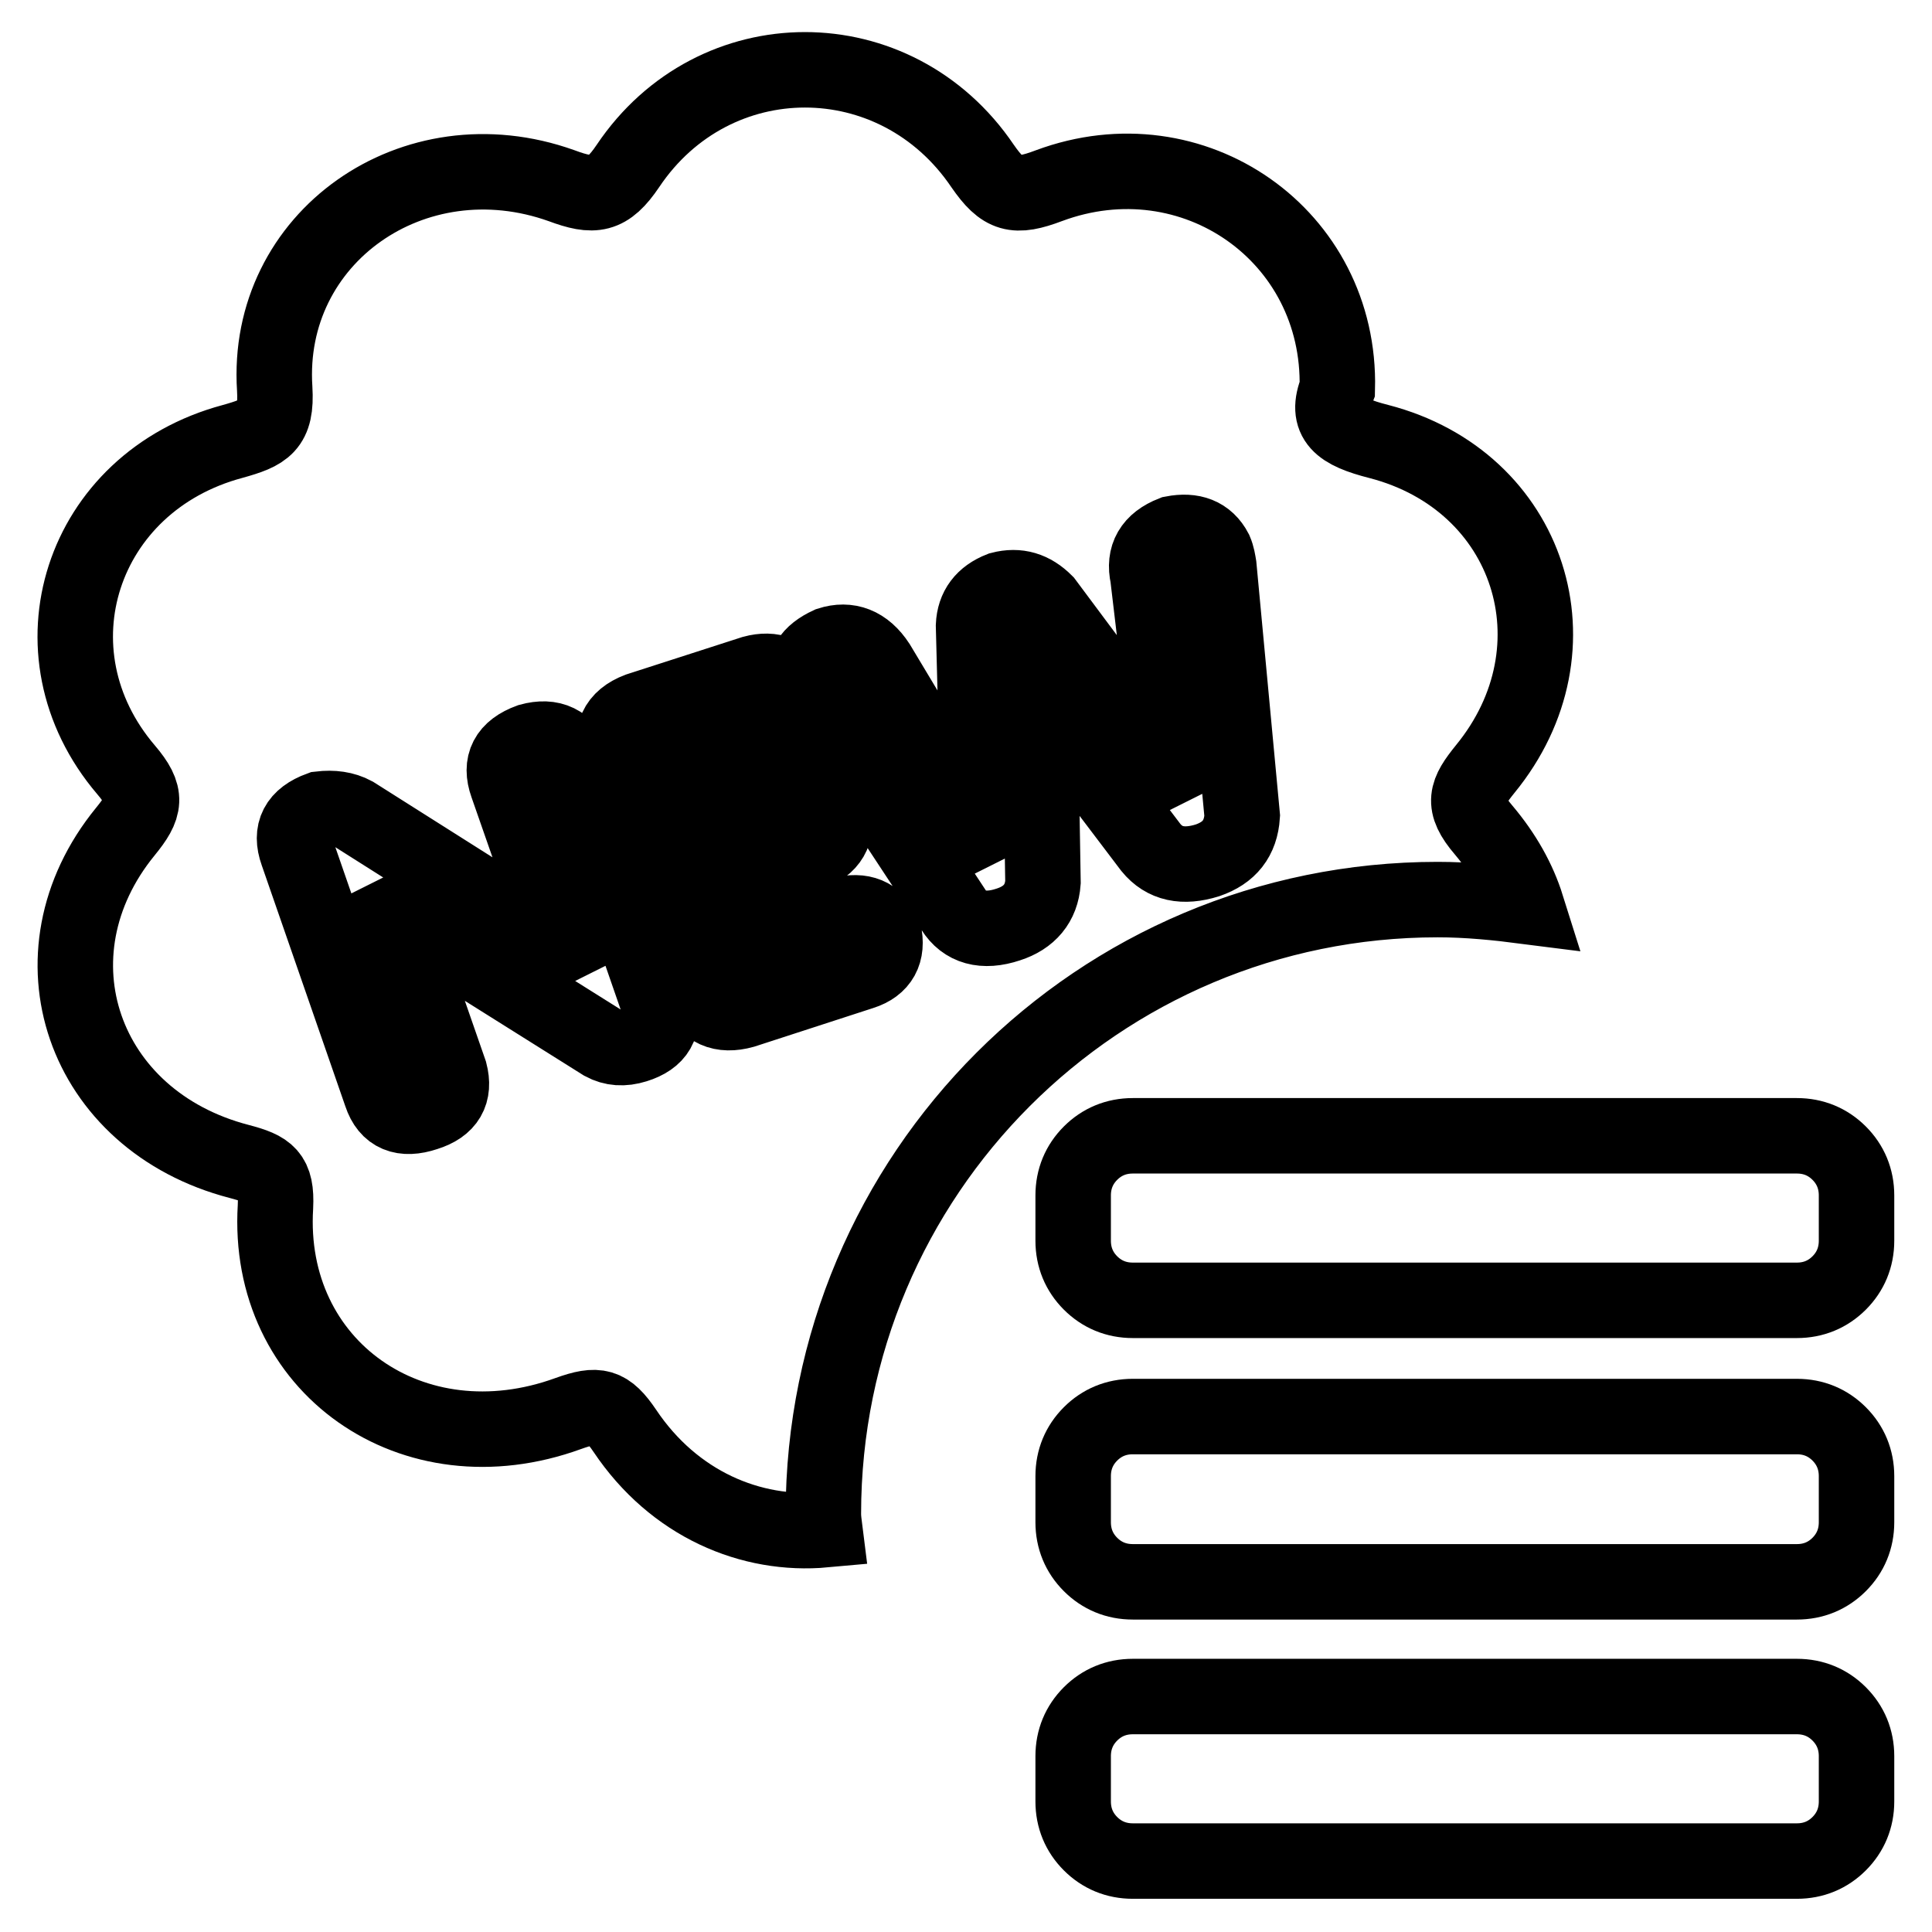 <?xml version="1.0" encoding="utf-8"?>
<!-- Svg Vector Icons : http://www.onlinewebfonts.com/icon -->
<!DOCTYPE svg PUBLIC "-//W3C//DTD SVG 1.1//EN" "http://www.w3.org/Graphics/SVG/1.1/DTD/svg11.dtd">
<svg version="1.1" xmlns="http://www.w3.org/2000/svg" xmlns:xlink="http://www.w3.org/1999/xlink" x="0px" y="0px" viewBox="0 0 256 256" enable-background="new 0 0 256 256" xml:space="preserve">
<g><g><path stroke-width="10" fill-opacity="0" stroke="#000000"  d="M109.1,200.6c0-45,36.4-81.4,81.4-81.4c4,0,7.9,0.4,11.8,0.9c-1.1-3.5-3-6.9-5.7-10.1c-3-3.5-2.3-5,0.2-8.1c13.1-16,6-38.2-14.1-43.4c-5.1-1.3-7.2-2.8-5.5-7c0.5-20.3-19.1-34-38.2-26.9c-4.5,1.7-6.1,1.3-8.8-2.6C118.7,5,94.6,5,83.2,22c-2.7,4-4.5,4.2-8.8,2.6c-19.6-7-39.3,6.9-38,26.9c0.3,5-1.3,5.8-5.6,7c-20.1,5.4-27.4,27.9-14.1,43.5c2.9,3.4,2.6,4.9-0.1,8.2c-13.3,16.3-5.7,38.3,15.1,43.7c3.8,1,5,1.8,4.8,6c-1.3,21.2,18.2,34.9,38.8,27.4c3.9-1.4,5.2-1.1,7.5,2.3c6.5,9.7,16.7,14,26.5,13.1C109.2,201.9,109.1,201.3,109.1,200.6z M109.9,85.4c2.5-0.8,4.7,0,6.4,2.6l13.2,22l0.2-0.1l-0.7-27c0.1-2.3,1.3-3.9,3.6-4.8c2.3-0.6,4.2,0,5.9,1.7l16.4,22l0.2-0.1l-3-25.3c-0.6-2.7,0.5-4.6,3.3-5.7c2.6-0.5,4.5,0.2,5.6,2.3c0.3,0.7,0.4,1.4,0.5,2l3.1,33.1c-0.2,3-1.7,4.9-4.6,5.9c-3.2,1-5.7,0.5-7.5-1.7l-14.7-19.4l0.4,24c-0.2,2.8-1.8,4.7-4.6,5.6c-3.3,1.1-5.8,0.4-7.3-2l-18.5-28.1c-0.5-0.5-0.8-1.1-0.9-1.9C106.3,88.2,107.3,86.6,109.9,85.4z M84.2,138.5c-1.6,0.5-3,0.4-4.3-0.3L52.5,121l-0.2,0.1l7.3,21c0.7,2.7-0.3,4.5-3.2,5.4c-3,1-5,0.2-5.9-2.5l-11.1-32c-1-2.8,0-4.7,3-5.8c1.7-0.2,3.2,0,4.5,0.7l27.5,17.4l0.2-0.1L67.2,104c-1-2.8,0-4.7,3-5.8c2.9-0.8,4.9,0.2,6,2.9l11.1,32C88.1,135.8,87.1,137.6,84.2,138.5z M98.5,133.9c-2.9,0.8-4.9-0.1-6-2.7l-10.7-30.8c-1.1-3.1-0.1-5.2,2.8-6.3l15.2-4.9c2.6-0.7,4.5,0.1,5.6,2.3c0.6,2.7-0.4,4.5-2.9,5.3l-10.7,3.5l2.8,8.1l10-3.2c2.8-0.6,4.8,0.2,5.9,2.5c0.5,2.6-0.5,4.4-3.2,5.4l-10,3.2l3,8.5l11.2-3.6c2.7-0.7,4.6,0.1,5.6,2.3c0.6,2.7-0.4,4.5-2.9,5.3L98.5,133.9z"/><path stroke-width="10" fill-opacity="0" stroke="#000000"  d="M238.1,150.5c2.2,0,4.1,0.8,5.6,2.3c1.5,1.5,2.3,3.4,2.3,5.6v6c0,2.2-0.8,4.1-2.3,5.6c-1.5,1.5-3.4,2.3-5.6,2.3h-88c-2.2,0-4.1-0.8-5.6-2.3c-1.5-1.5-2.3-3.4-2.3-5.6v-6c0-2.2,0.8-4.1,2.3-5.6c1.5-1.5,3.4-2.3,5.6-2.3H238.1L238.1,150.5L238.1,150.5z M238.1,187.7c2.2,0,4.1,0.8,5.6,2.3c1.5,1.5,2.3,3.4,2.3,5.6v6.1c0,2.2-0.8,4.1-2.3,5.6c-1.5,1.5-3.4,2.3-5.6,2.3h-88c-2.2,0-4.1-0.8-5.6-2.3c-1.5-1.5-2.3-3.4-2.3-5.6v-6.1c0-2.2,0.8-4.1,2.3-5.6c1.5-1.5,3.4-2.3,5.6-2.3L238.1,187.7L238.1,187.7L238.1,187.7z M238.1,224.8c2.2,0,4.1,0.8,5.6,2.3c1.5,1.5,2.3,3.4,2.3,5.6v6c0,2.2-0.8,4.1-2.3,5.6c-1.5,1.5-3.4,2.3-5.6,2.3h-88c-2.2,0-4.1-0.8-5.6-2.3c-1.5-1.5-2.3-3.4-2.3-5.6v-6c0-2.2,0.8-4.1,2.3-5.6c1.5-1.5,3.4-2.3,5.6-2.3H238.1L238.1,224.8L238.1,224.8z"/></g></g>
</svg>